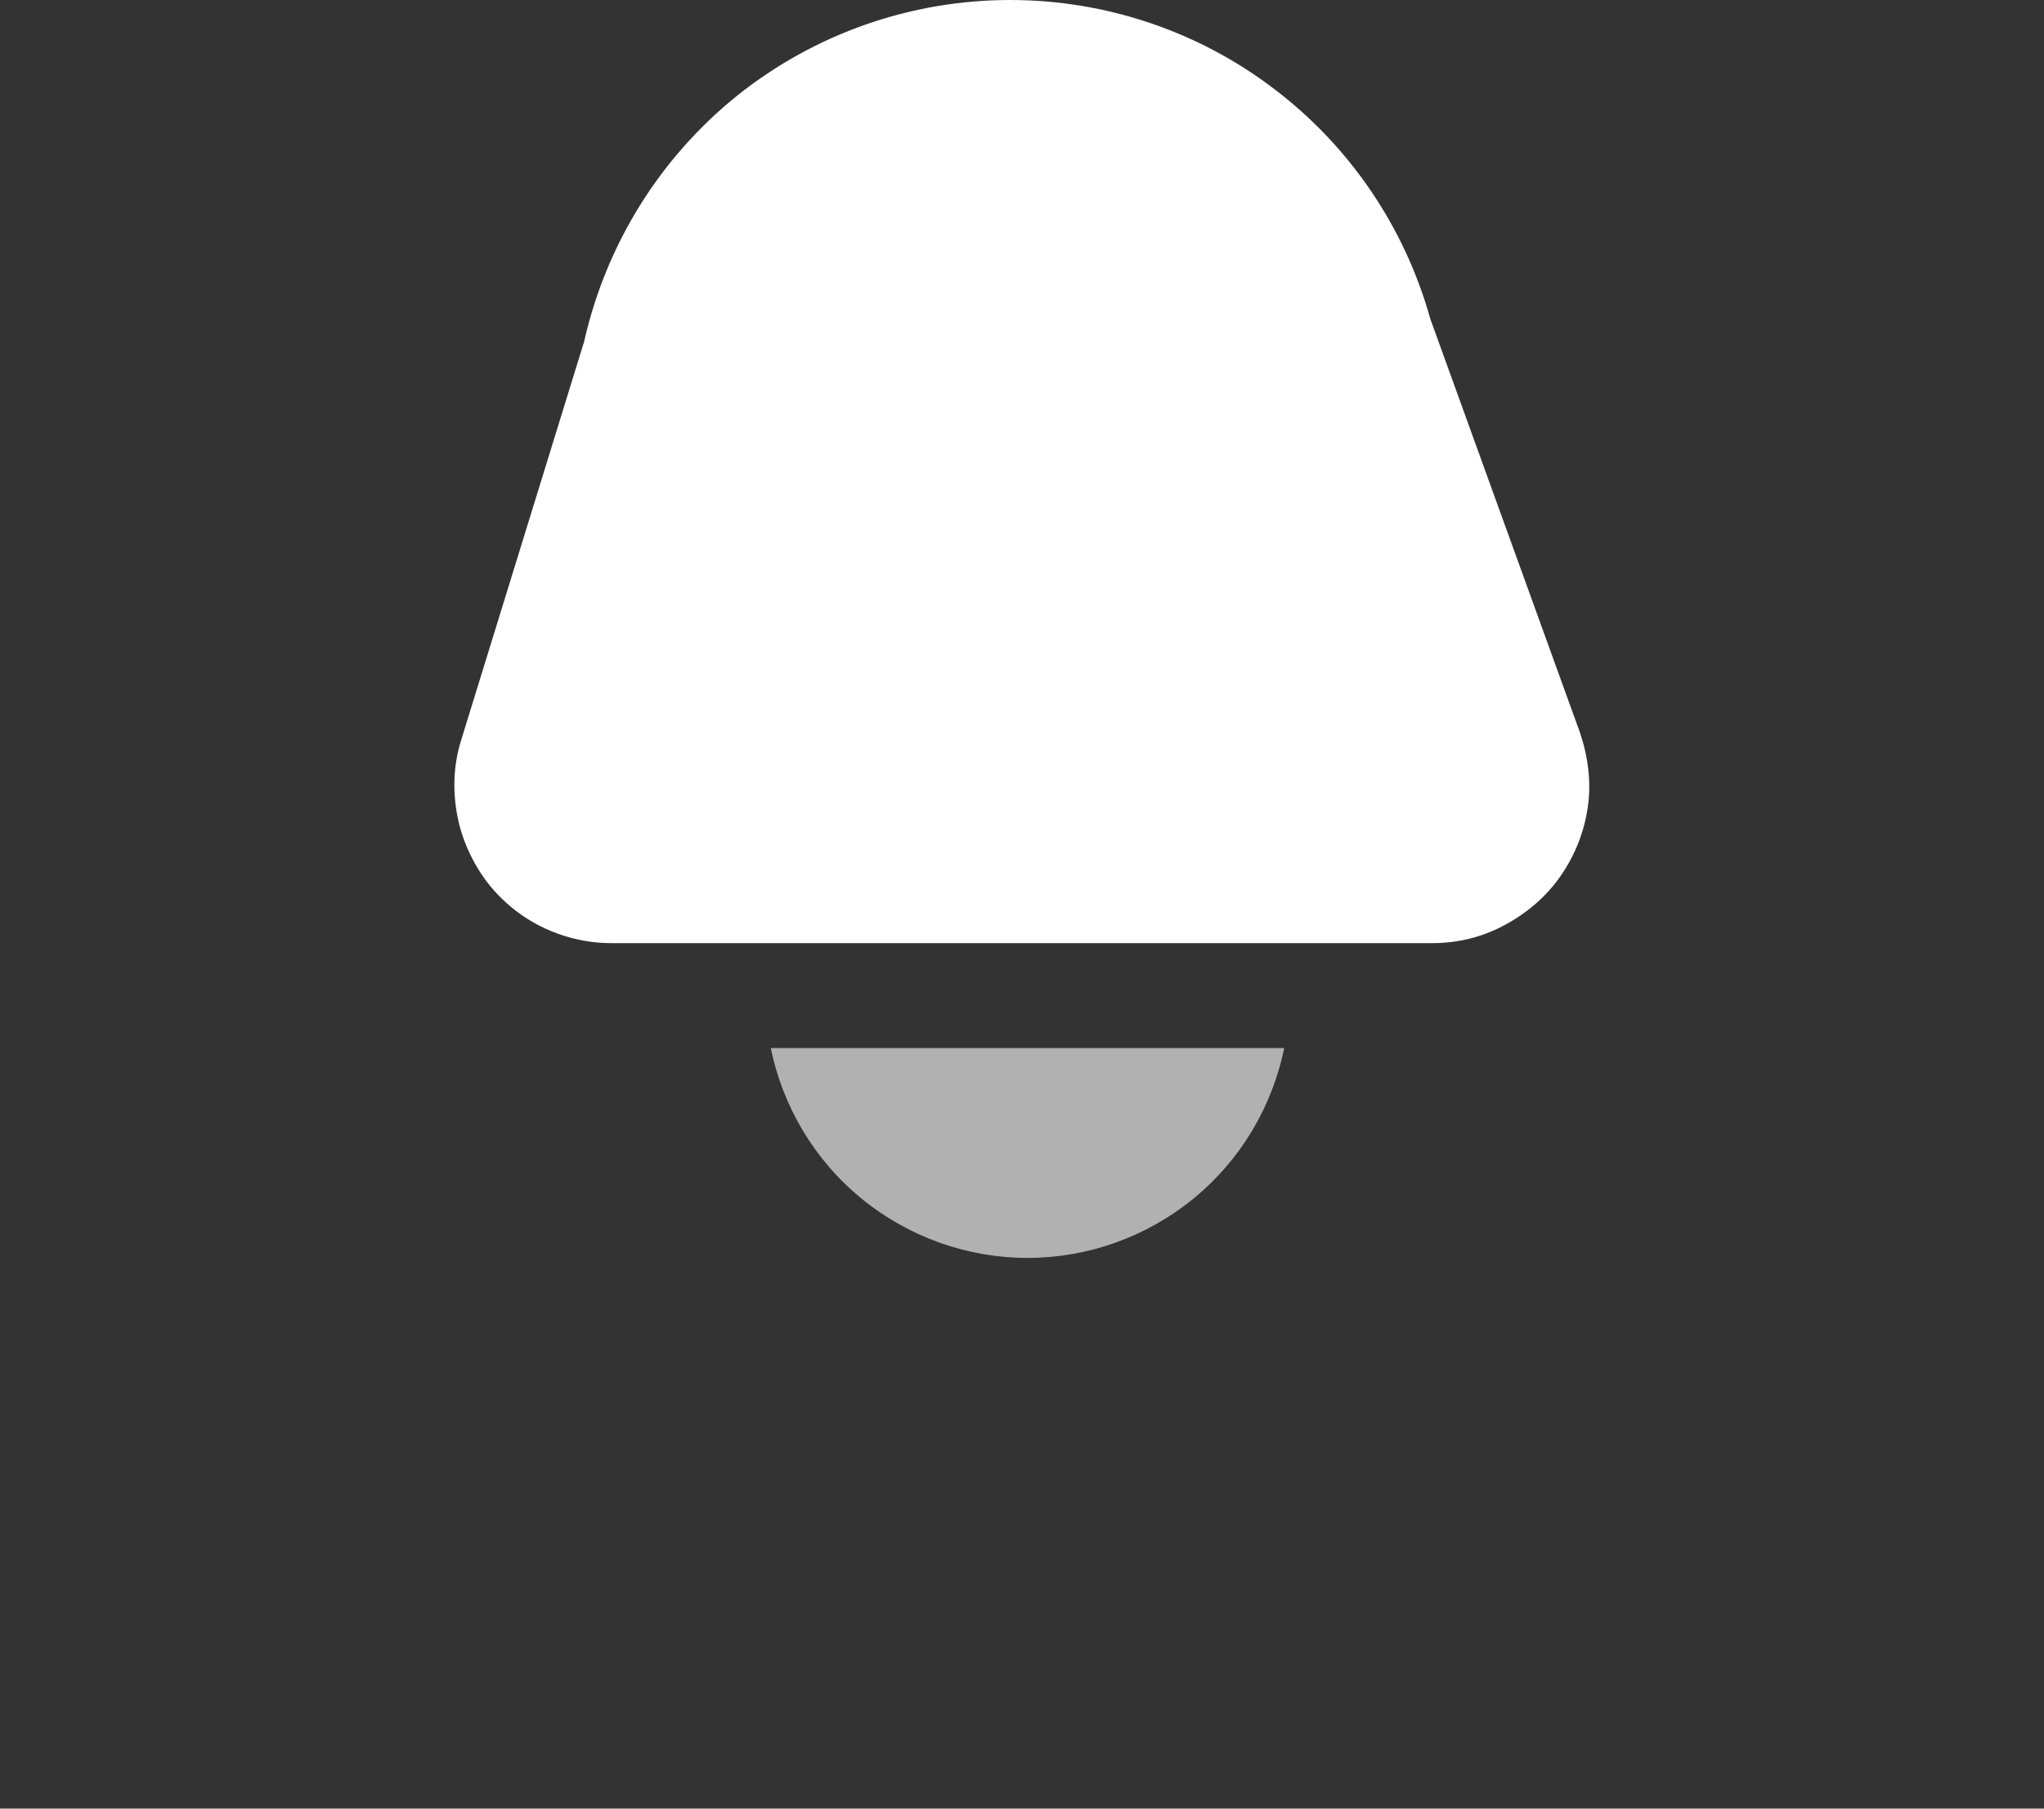 <?xml version="1.0" encoding="UTF-8"?>
<svg id="Layer_1" data-name="Layer 1" xmlns="http://www.w3.org/2000/svg" viewBox="0 0 35.27 31.2">
  <rect x="0" y="0" width="35.27" height="31.2" fill="#333333" stroke="none"/>
  <defs>
    <style>
      .cls-1 {
        fill: #fff;
      }

      .cls-2 {
        fill: rgba(255, 255, 255, .62);
      }
    </style>
  </defs>
  <path class="cls-1" d="m10.56,16.27h14.15c.44,0,.86-.1,1.25-.31s.72-.49.97-.85c.25-.36.41-.77.47-1.2.06-.43,0-.87-.14-1.28l-2.58-7.13c-.44-1.58-1.39-2.98-2.7-3.97C20.68.54,19.08,0,17.43,0c-1.71,0-3.37.58-4.71,1.65-1.33,1.07-2.26,2.56-2.64,4.24l-2.12,6.87c-.13.41-.15.83-.08,1.25.07.42.24.81.49,1.16.25.34.58.62.96.81.38.19.8.29,1.22.29Z"/>
  <path class="cls-2" d="m13.3,18.08c.21,1.02.76,1.94,1.57,2.6.81.66,1.82,1.02,2.86,1.02s2.05-.36,2.86-1.02c.81-.66,1.36-1.58,1.57-2.6h-8.86Z"/>
</svg>